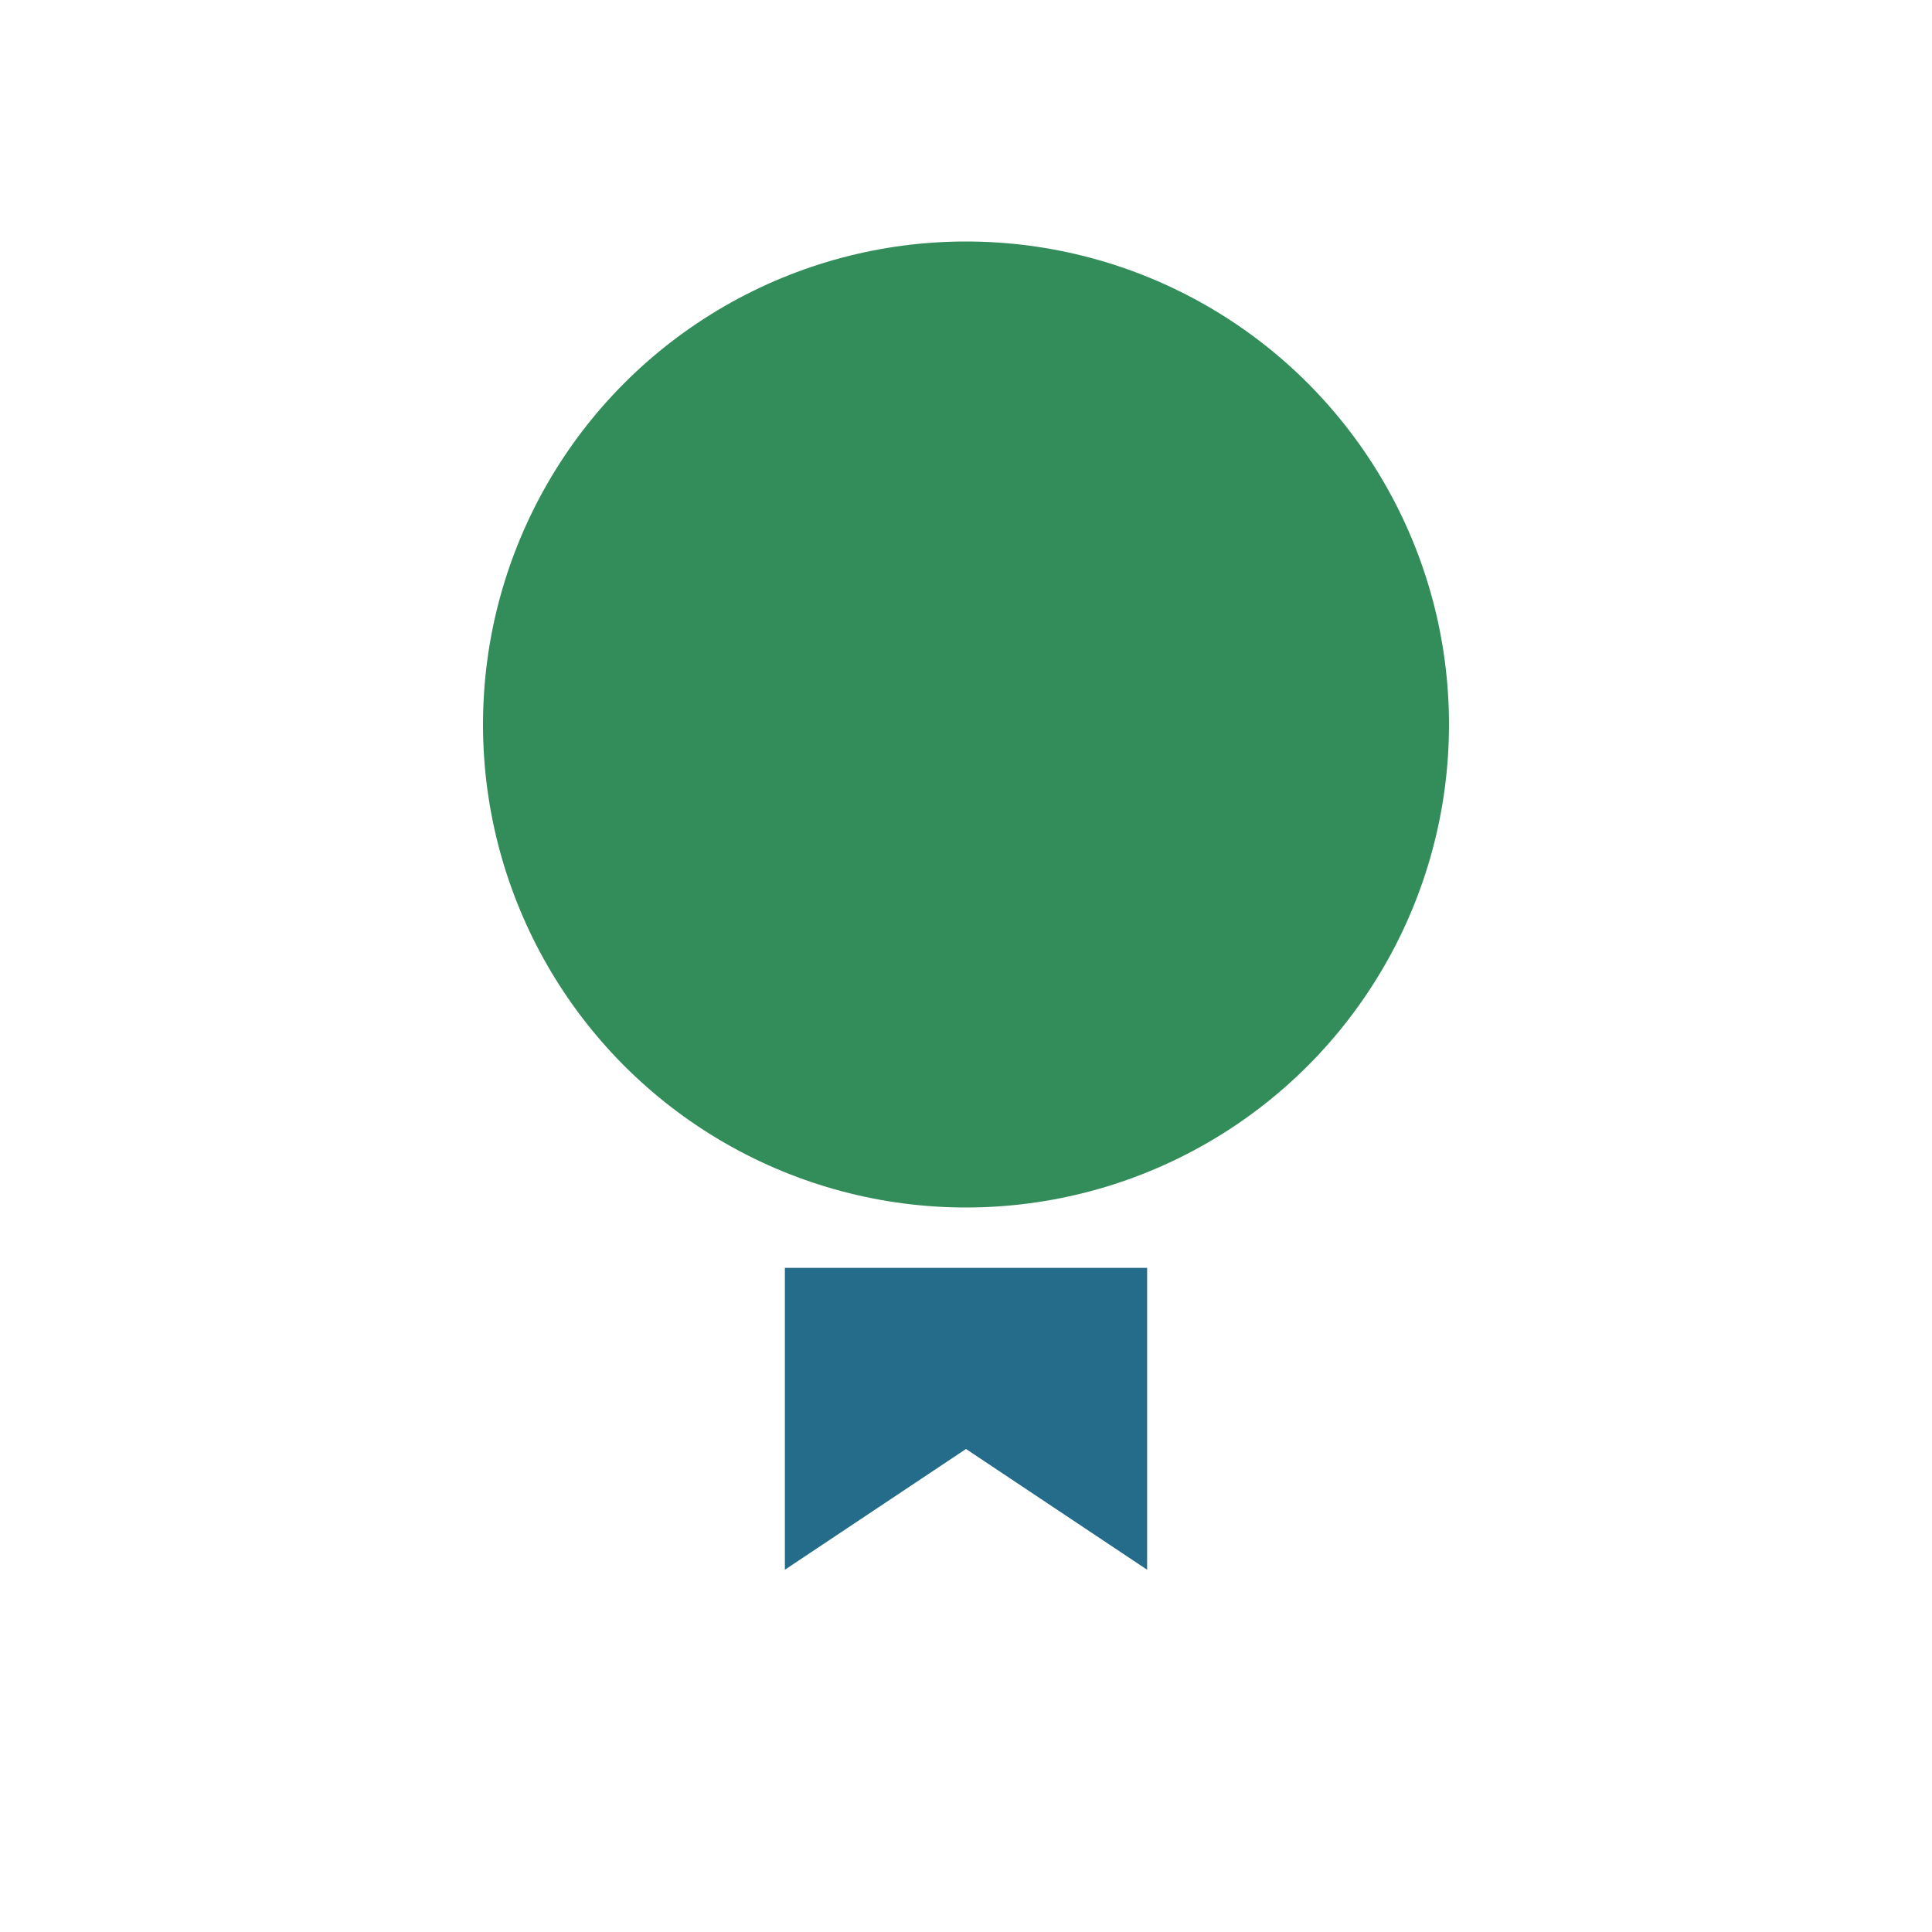 <?xml version="1.0" encoding="UTF-8"?>
<svg xmlns="http://www.w3.org/2000/svg" width="32" height="32" viewBox="0 0 32 32"><circle cx="16" cy="12" r="8" fill="#338D5A"/><path d="M13 26v-5h6v5l-3-2z" fill="#256B8A"/></svg>